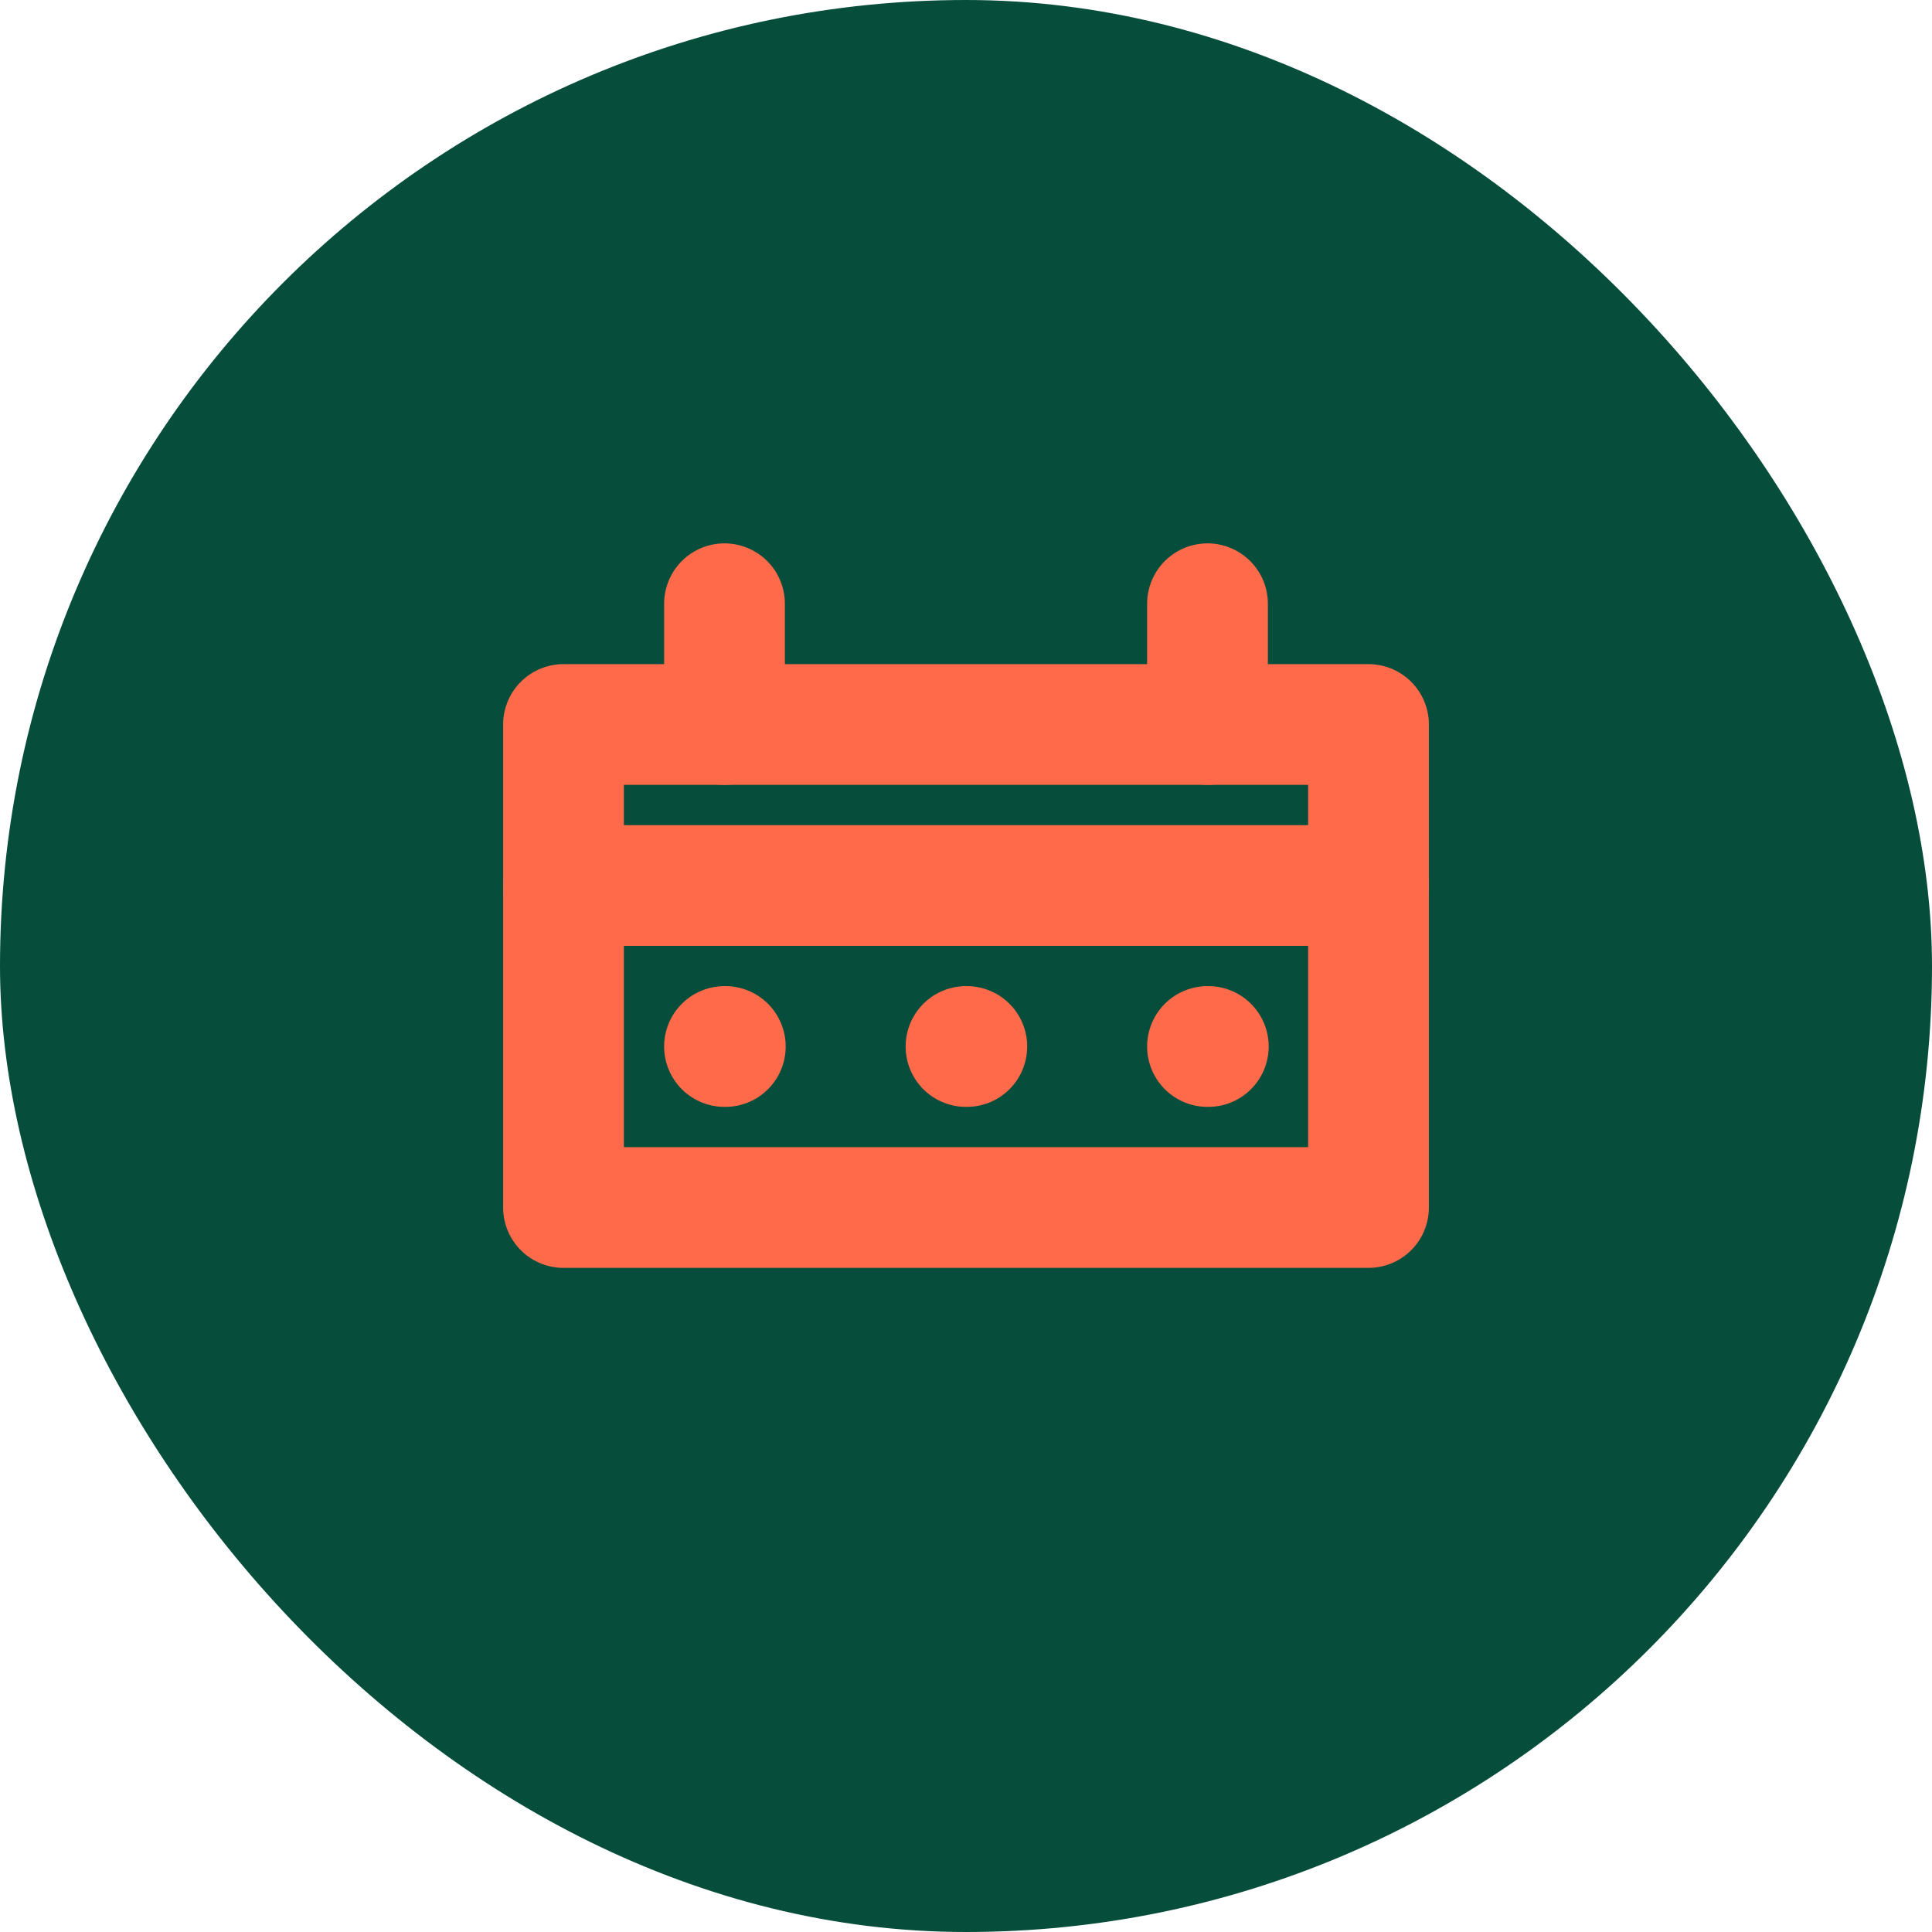 <?xml version="1.0" encoding="UTF-8"?>
<svg width="48" height="48" viewBox="0 0 48 48" fill="none" xmlns="http://www.w3.org/2000/svg">
  <rect width="48" height="48" rx="24" fill="#064E3B"/>
  <path d="M14 18H34V30H14V18Z" stroke="#FF6B4A" stroke-width="3" stroke-linecap="round" stroke-linejoin="round"/>
  <path d="M14 22H34" stroke="#FF6B4A" stroke-width="3" stroke-linecap="round" stroke-linejoin="round"/>
  <path d="M18 18V15" stroke="#FF6B4A" stroke-width="3" stroke-linecap="round" stroke-linejoin="round"/>
  <path d="M30 18V15" stroke="#FF6B4A" stroke-width="3" stroke-linecap="round" stroke-linejoin="round"/>
  <path d="M18 26H18.02" stroke="#FF6B4A" stroke-width="3" stroke-linecap="round" stroke-linejoin="round"/>
  <path d="M24 26H24.02" stroke="#FF6B4A" stroke-width="3" stroke-linecap="round" stroke-linejoin="round"/>
  <path d="M30 26H30.02" stroke="#FF6B4A" stroke-width="3" stroke-linecap="round" stroke-linejoin="round"/>
</svg>
